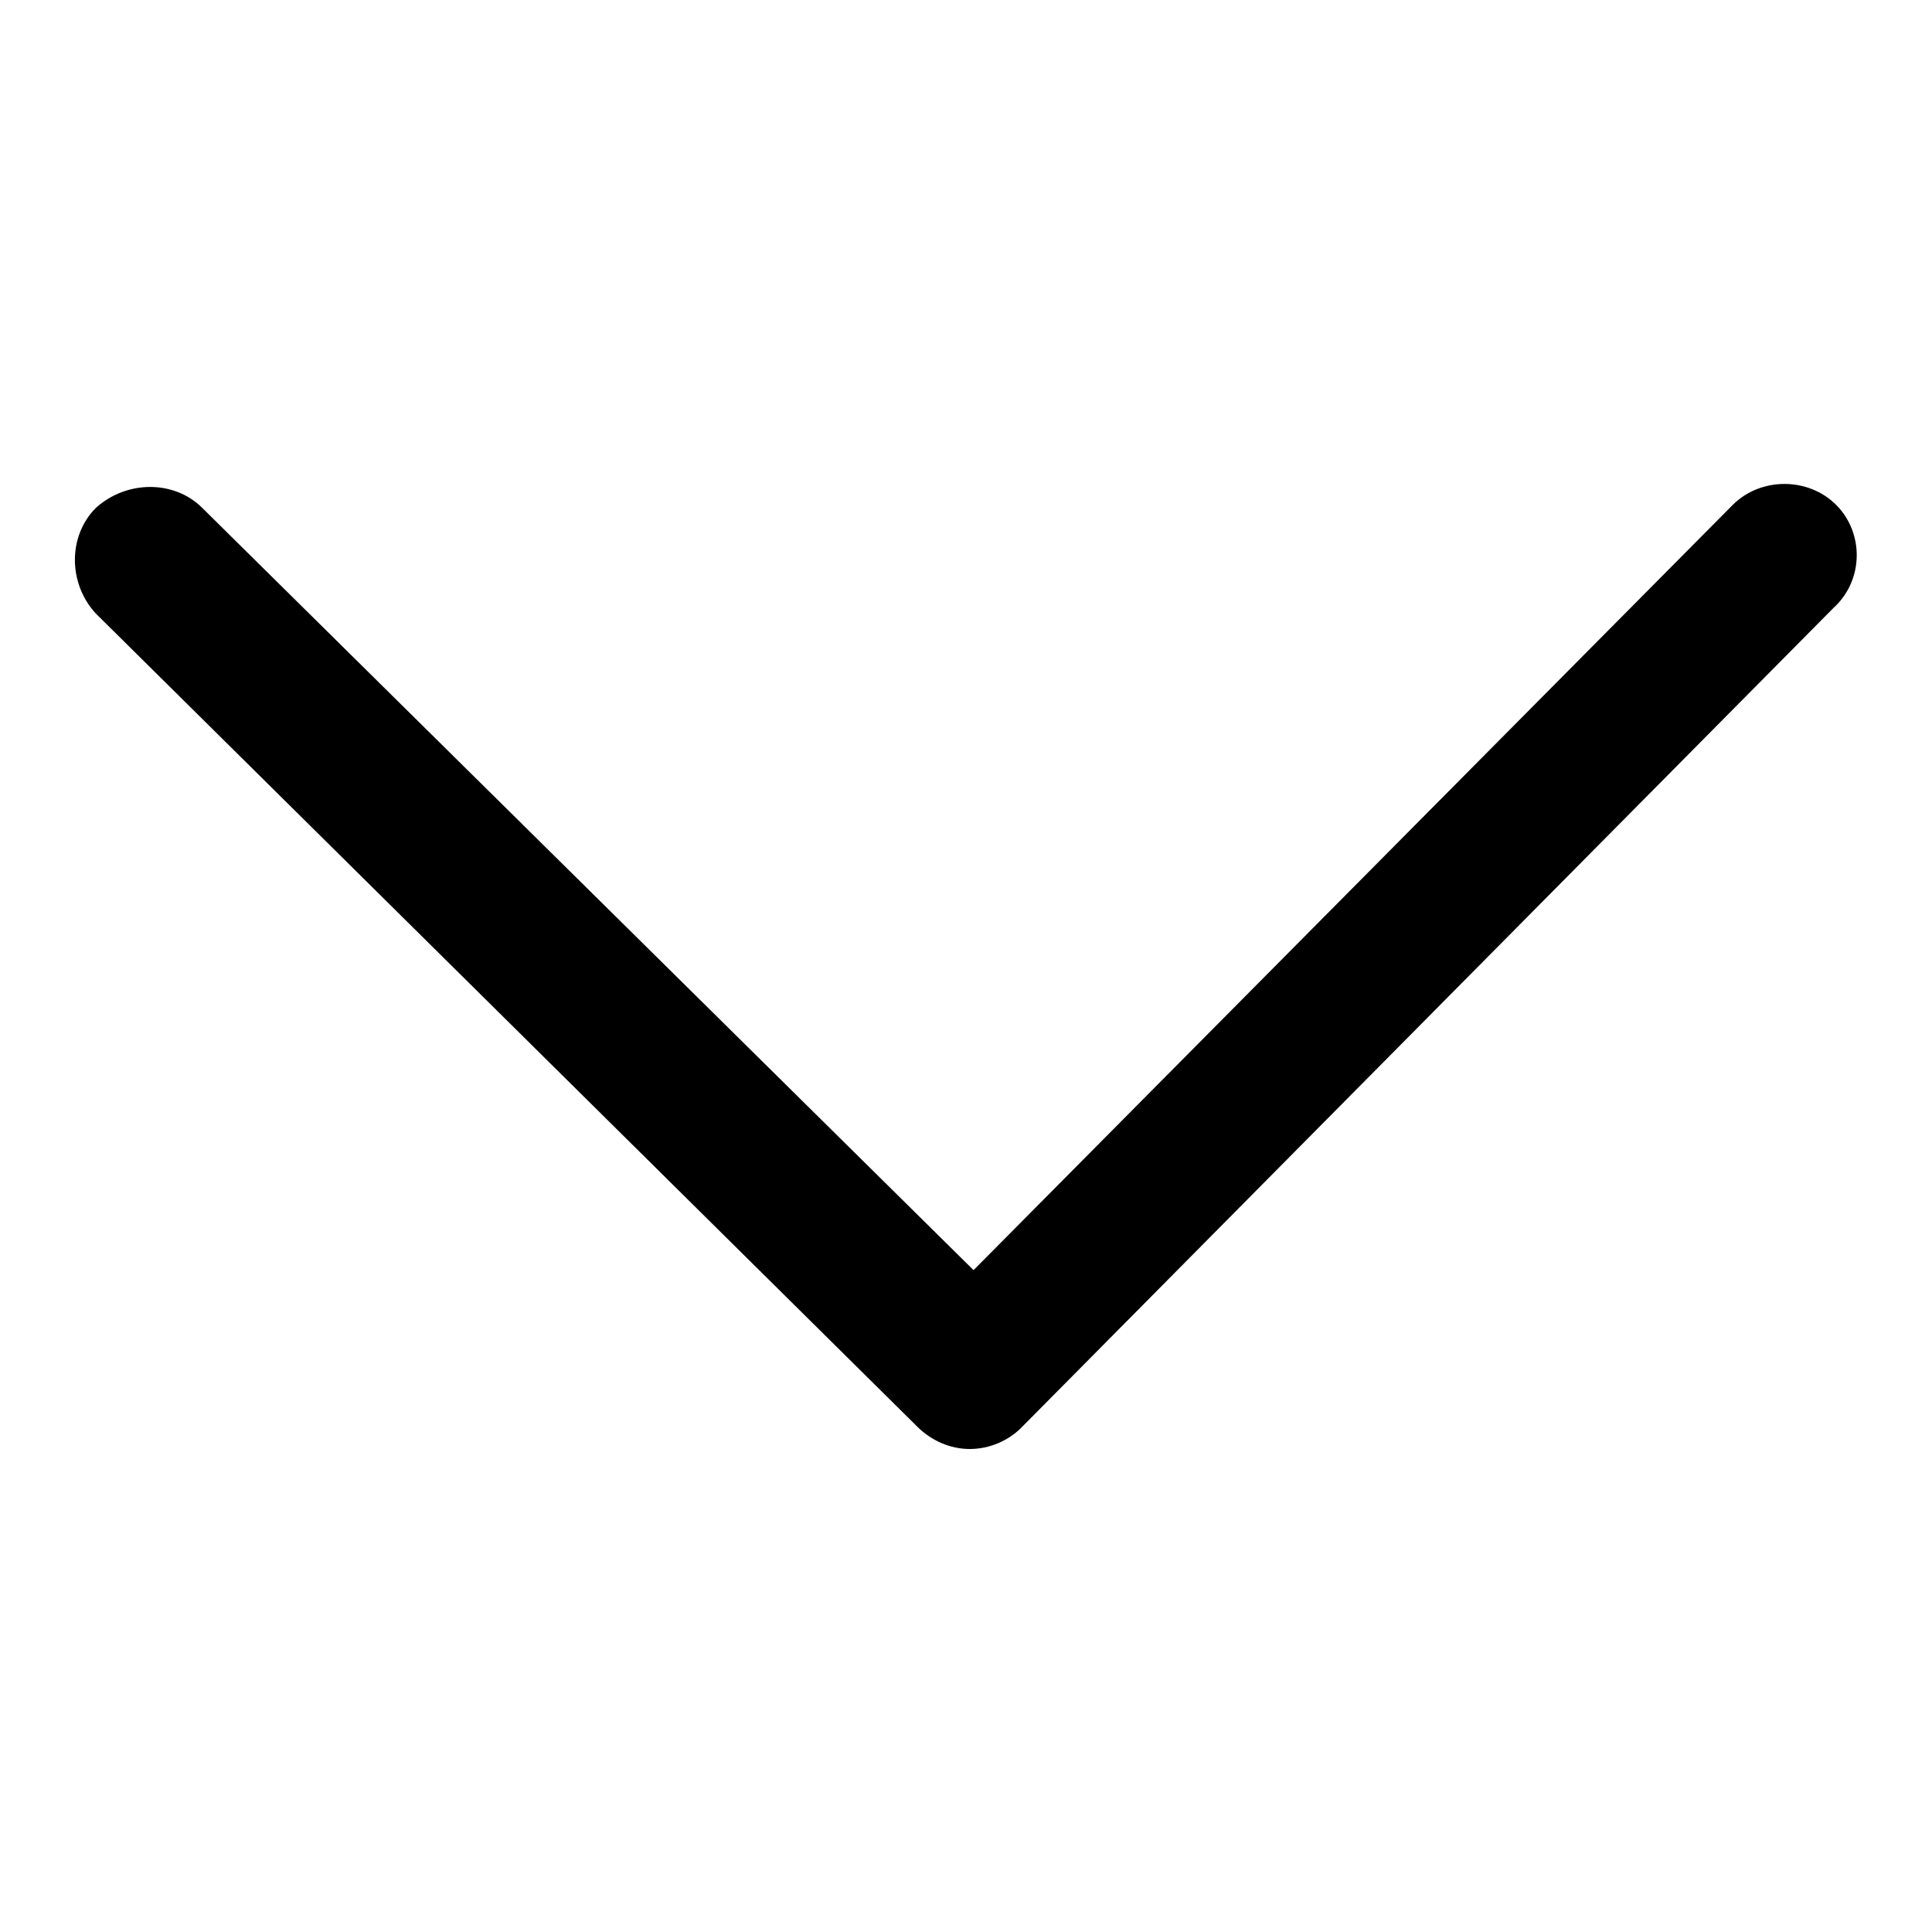<?xml version="1.0" encoding="utf-8"?>
<!-- Svg Vector Icons : http://www.onlinewebfonts.com/icon -->
<!DOCTYPE svg PUBLIC "-//W3C//DTD SVG 1.1//EN" "http://www.w3.org/Graphics/SVG/1.1/DTD/svg11.dtd">
<svg version="1.1" xmlns="http://www.w3.org/2000/svg" xmlns:xlink="http://www.w3.org/1999/xlink" x="0px" y="0px" viewBox="0 0 256 256" enable-background="new 0 0 256 256" xml:space="preserve">
<g><g><path fill="#000000" d="M243.3,66.9c-3.7-3.7-10-3.7-13.7,0L129,168.3L26.8,67.3c-3.7-3.7-10-3.7-14.1,0c-3.7,3.7-3.7,10,0,14l108.4,107.3l0.4,0.4l0,0c1.9,1.9,4.4,3,7,3s5.2-1.1,7-3L242.9,80.6C247,76.9,247,70.6,243.3,66.9L243.3,66.9z"/></g></g>
</svg>